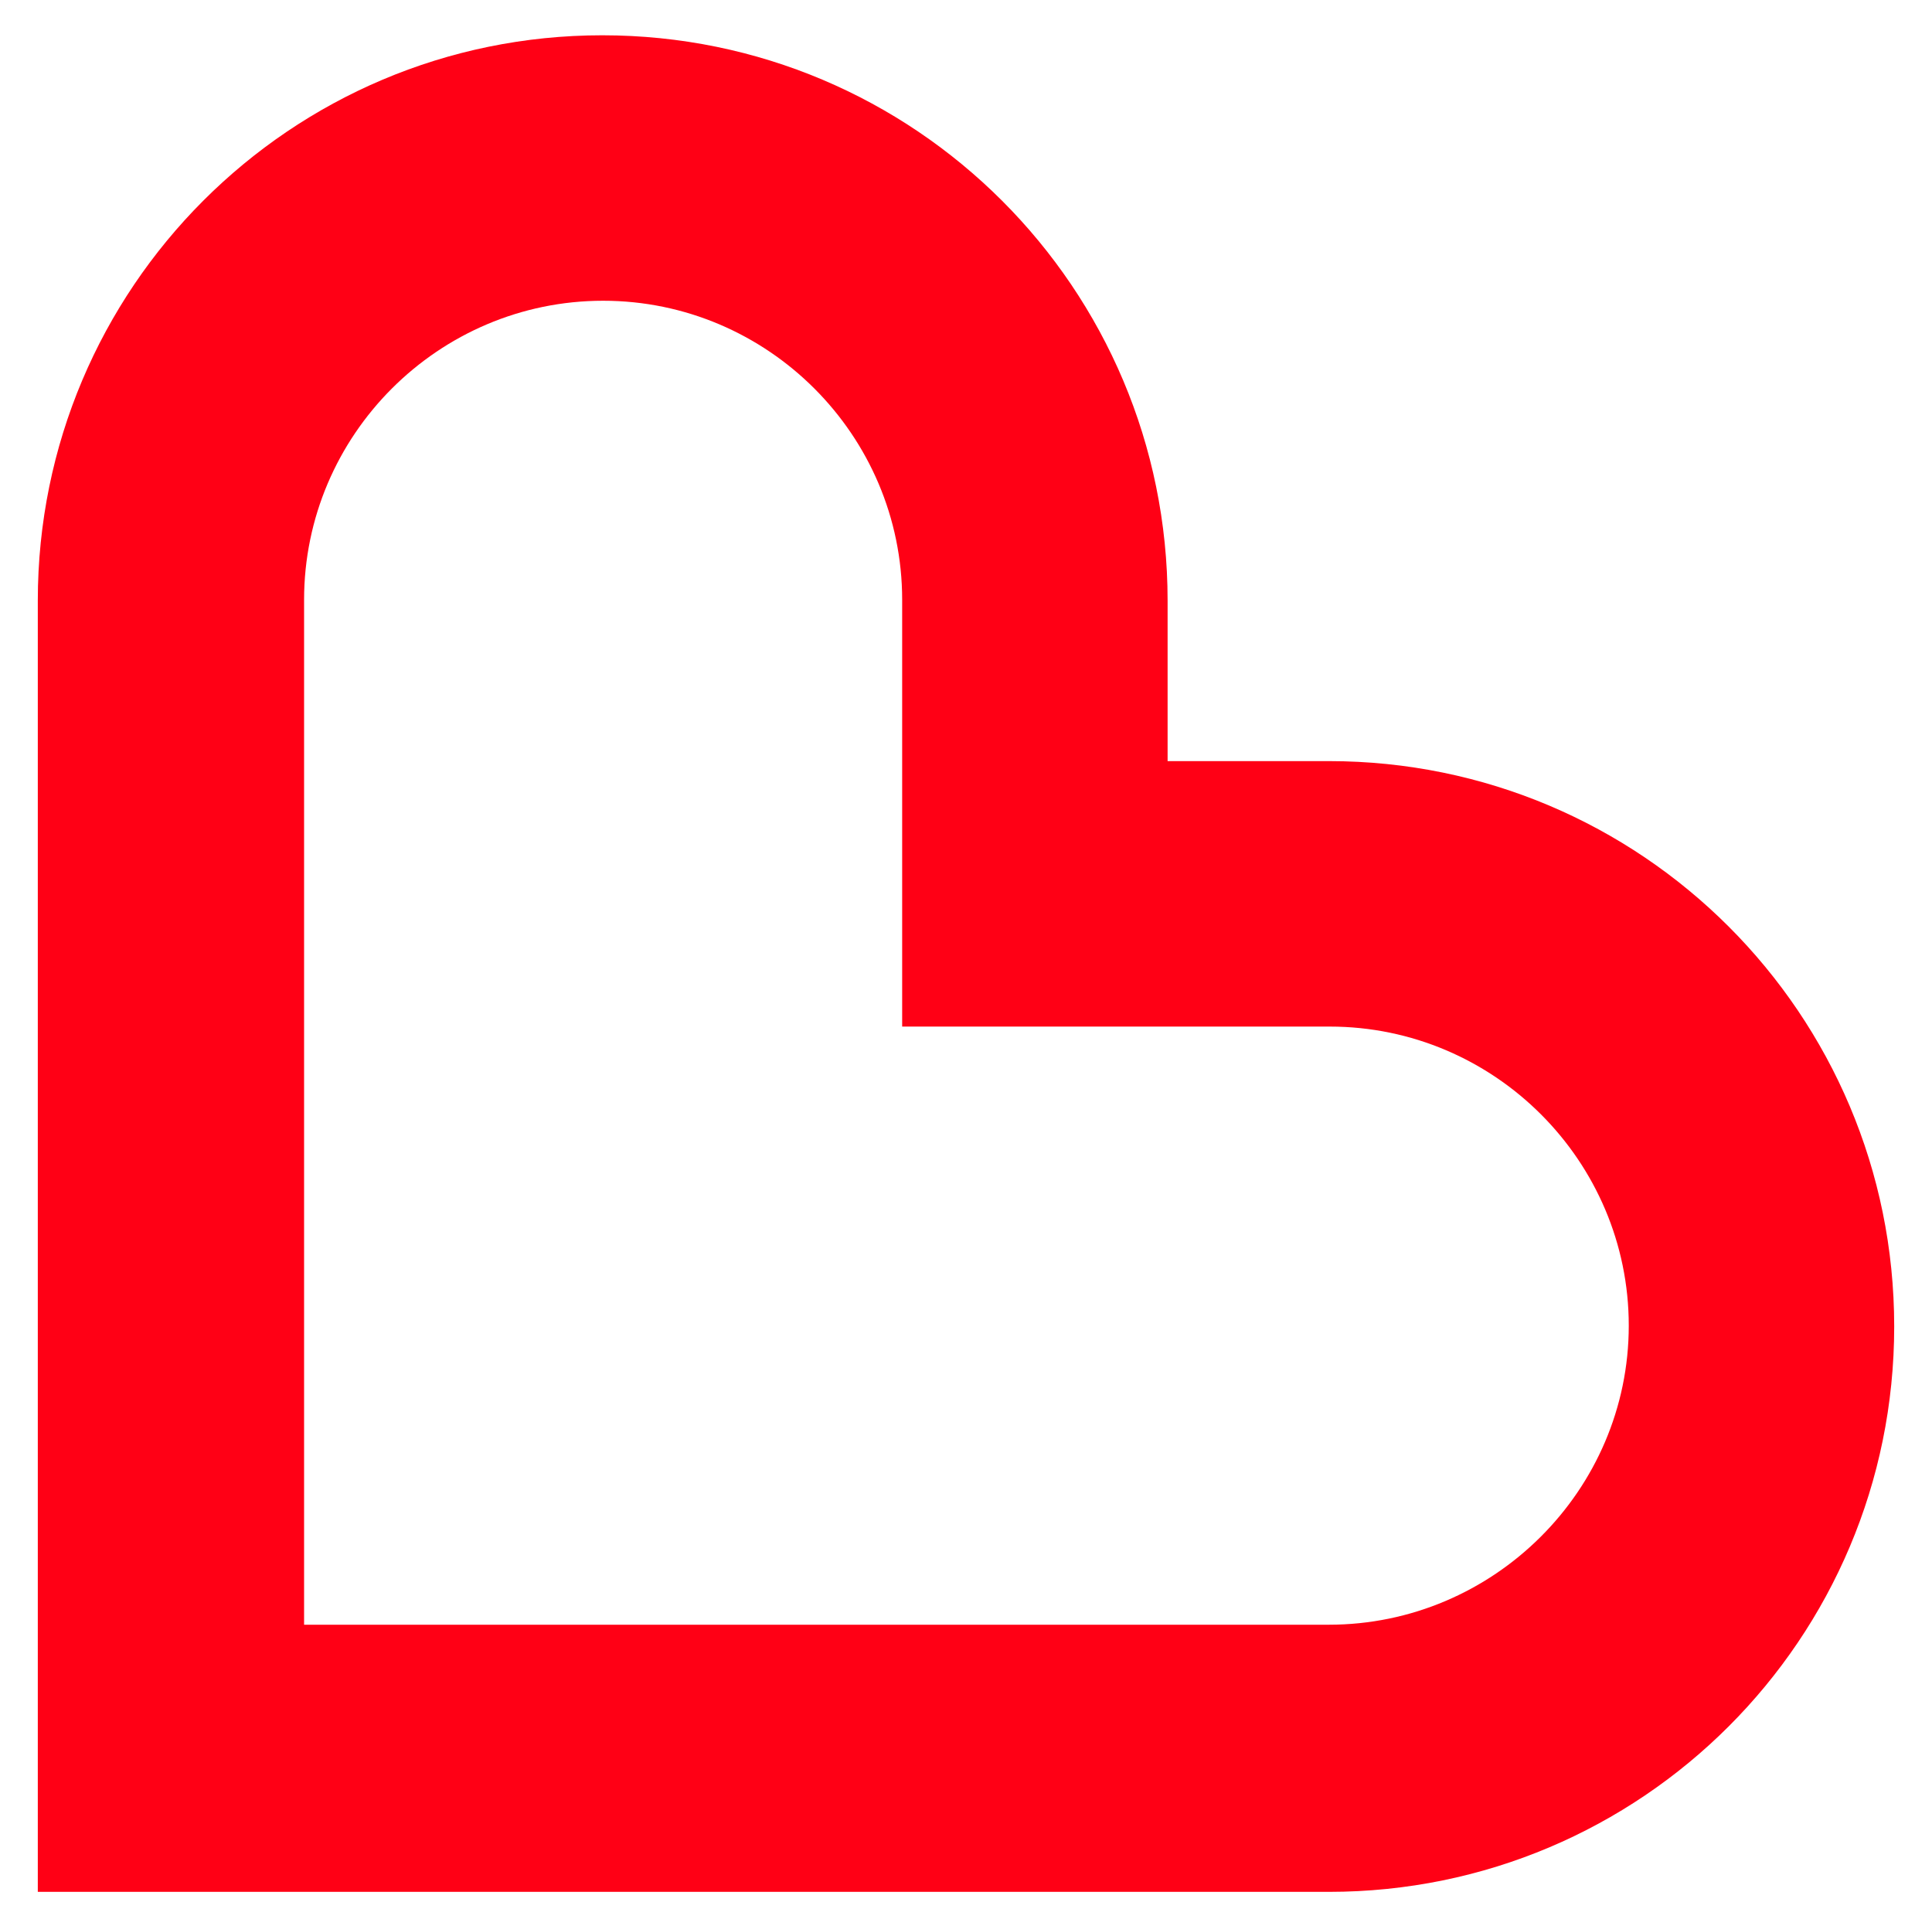 <?xml version="1.0" encoding="utf-8"?>
<!-- Generator: Adobe Illustrator 26.0.3, SVG Export Plug-In . SVG Version: 6.00 Build 0)  -->
<svg version="1.1" id="Layer_1" xmlns="http://www.w3.org/2000/svg" xmlns:xlink="http://www.w3.org/1999/xlink" x="0px" y="0px"
	 viewBox="0 0 230 229.3" style="enable-background:new 0 0 230 229.3;" xml:space="preserve">
<style type="text/css">
	.st0{fill:#FF0015;}
</style>
<path class="st0" d="M158.2,90.6H139V71.5c0-37.2-30.1-67.3-67.3-67.3C34.6,4.2,4.5,34.3,4.5,71.5v153.7h153.7
	c37.2,0,67.3-30.1,67.3-67.3S195.4,90.6,158.2,90.6z M158.2,193.4h-122v-122c0-19.6,16-35.6,35.6-35.6s35.6,16,35.6,35.6v50.8h31.7
	h19.2c19.6,0,35.6,16,35.6,35.6C193.9,177.4,177.8,193.4,158.2,193.4z"/>
</svg>
